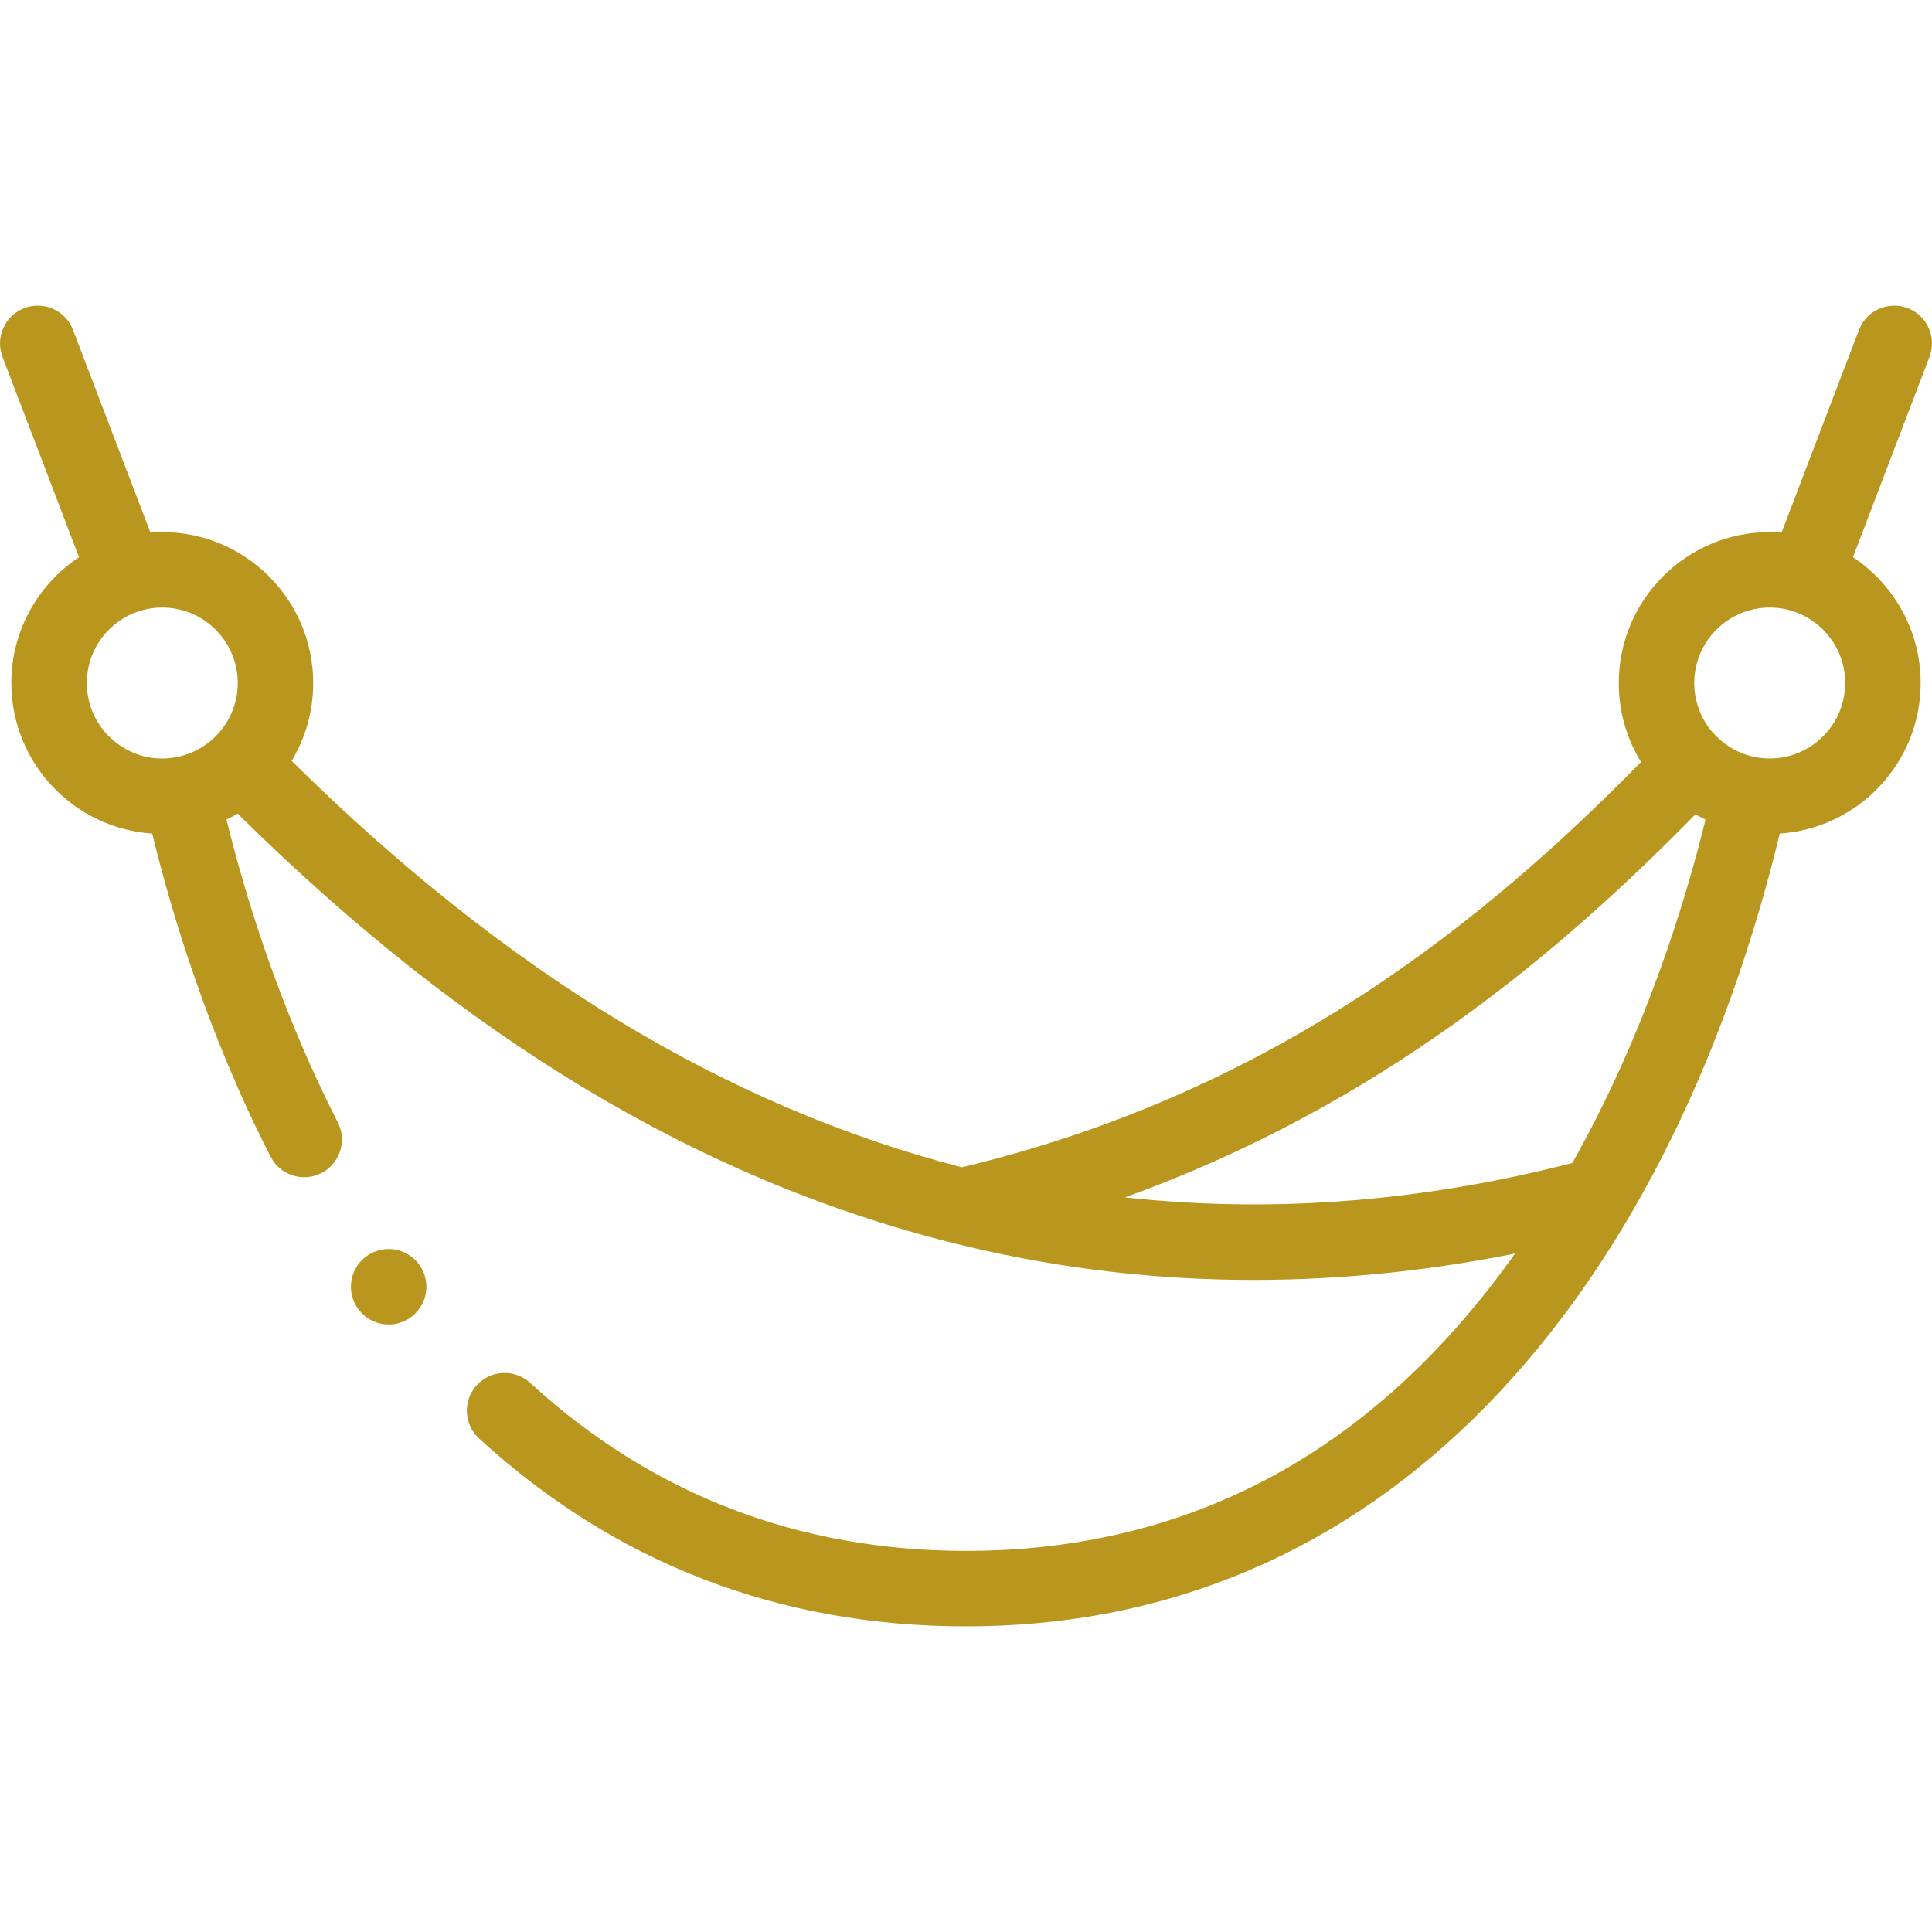 <svg width="128" height="128" viewBox="0 0 128 128" fill="none" xmlns="http://www.w3.org/2000/svg">
<g clip-path="url(#clip0_7_10)">
<path d="M10.751 35.251C10.486 35.251 10.225 35.264 9.966 35.285L4.836 21.859C4.343 20.569 2.898 19.922 1.608 20.416C0.319 20.909 -0.327 22.354 0.165 23.643L5.236 36.915C2.535 38.707 0.751 41.774 0.751 45.251C0.751 50.541 4.88 54.882 10.085 55.226C11.312 60.286 13.709 68.39 17.928 76.633C18.554 77.856 20.058 78.351 21.293 77.719C22.522 77.09 23.008 75.584 22.379 74.355C18.449 66.677 16.186 59.113 15.004 54.295C15.257 54.177 15.504 54.048 15.746 53.908C30.836 68.827 46.342 78.136 63.089 82.34C75.402 85.43 87.928 85.54 100.375 83.05C91.109 96.125 78.899 102.75 64 102.75C52.896 102.75 43.179 99.005 35.121 91.619C34.103 90.686 32.521 90.756 31.588 91.773C30.656 92.791 30.724 94.373 31.742 95.305C40.752 103.563 51.605 107.75 63.999 107.75C93.373 107.75 111 83.776 117.915 55.226C123.119 54.882 127.249 50.541 127.249 45.251C127.249 41.774 125.464 38.707 122.764 36.915L127.834 23.643C128.327 22.354 127.681 20.909 126.391 20.416C125.101 19.923 123.656 20.569 123.164 21.859L118.034 35.285C117.774 35.264 117.513 35.251 117.249 35.251C111.735 35.251 107.249 39.737 107.249 45.251C107.249 47.135 107.762 48.931 108.723 50.486C98.757 60.633 84.746 72.327 63.719 77.337C48.109 73.292 33.56 64.472 19.32 50.411C20.252 48.873 20.75 47.104 20.75 45.251C20.75 39.736 16.265 35.251 10.751 35.251ZM5.751 45.251C5.751 42.494 7.994 40.251 10.751 40.251C13.508 40.251 15.751 42.494 15.751 45.251C15.751 47.777 13.899 49.776 11.623 50.173C11.616 50.174 11.609 50.175 11.602 50.177C8.646 50.719 5.751 48.411 5.751 45.251ZM117.249 40.251C120.006 40.251 122.249 42.494 122.249 45.251C122.249 48.008 120.006 50.251 117.249 50.251C114.551 50.251 112.249 48.068 112.249 45.251C112.249 42.494 114.492 40.251 117.249 40.251ZM112.329 53.951C112.547 54.075 112.769 54.191 112.996 54.297C111.643 59.82 108.976 68.529 104.17 77.055C94.112 79.636 84.185 80.394 74.53 79.328C91.538 73.193 103.471 62.977 112.329 53.951Z" fill="#B9961D"/>
<path d="M25.75 87.75C27.131 87.75 28.25 86.631 28.25 85.25C28.25 83.87 27.131 82.75 25.75 82.75C24.37 82.75 23.25 83.87 23.25 85.25C23.25 86.631 24.37 87.75 25.75 87.75Z" fill="#B9961D"/>
</g>
<defs>
<clipPath id="clip0_7_10">
<rect width="128" height="128" fill="white"/>
</clipPath>
</defs>
</svg>
